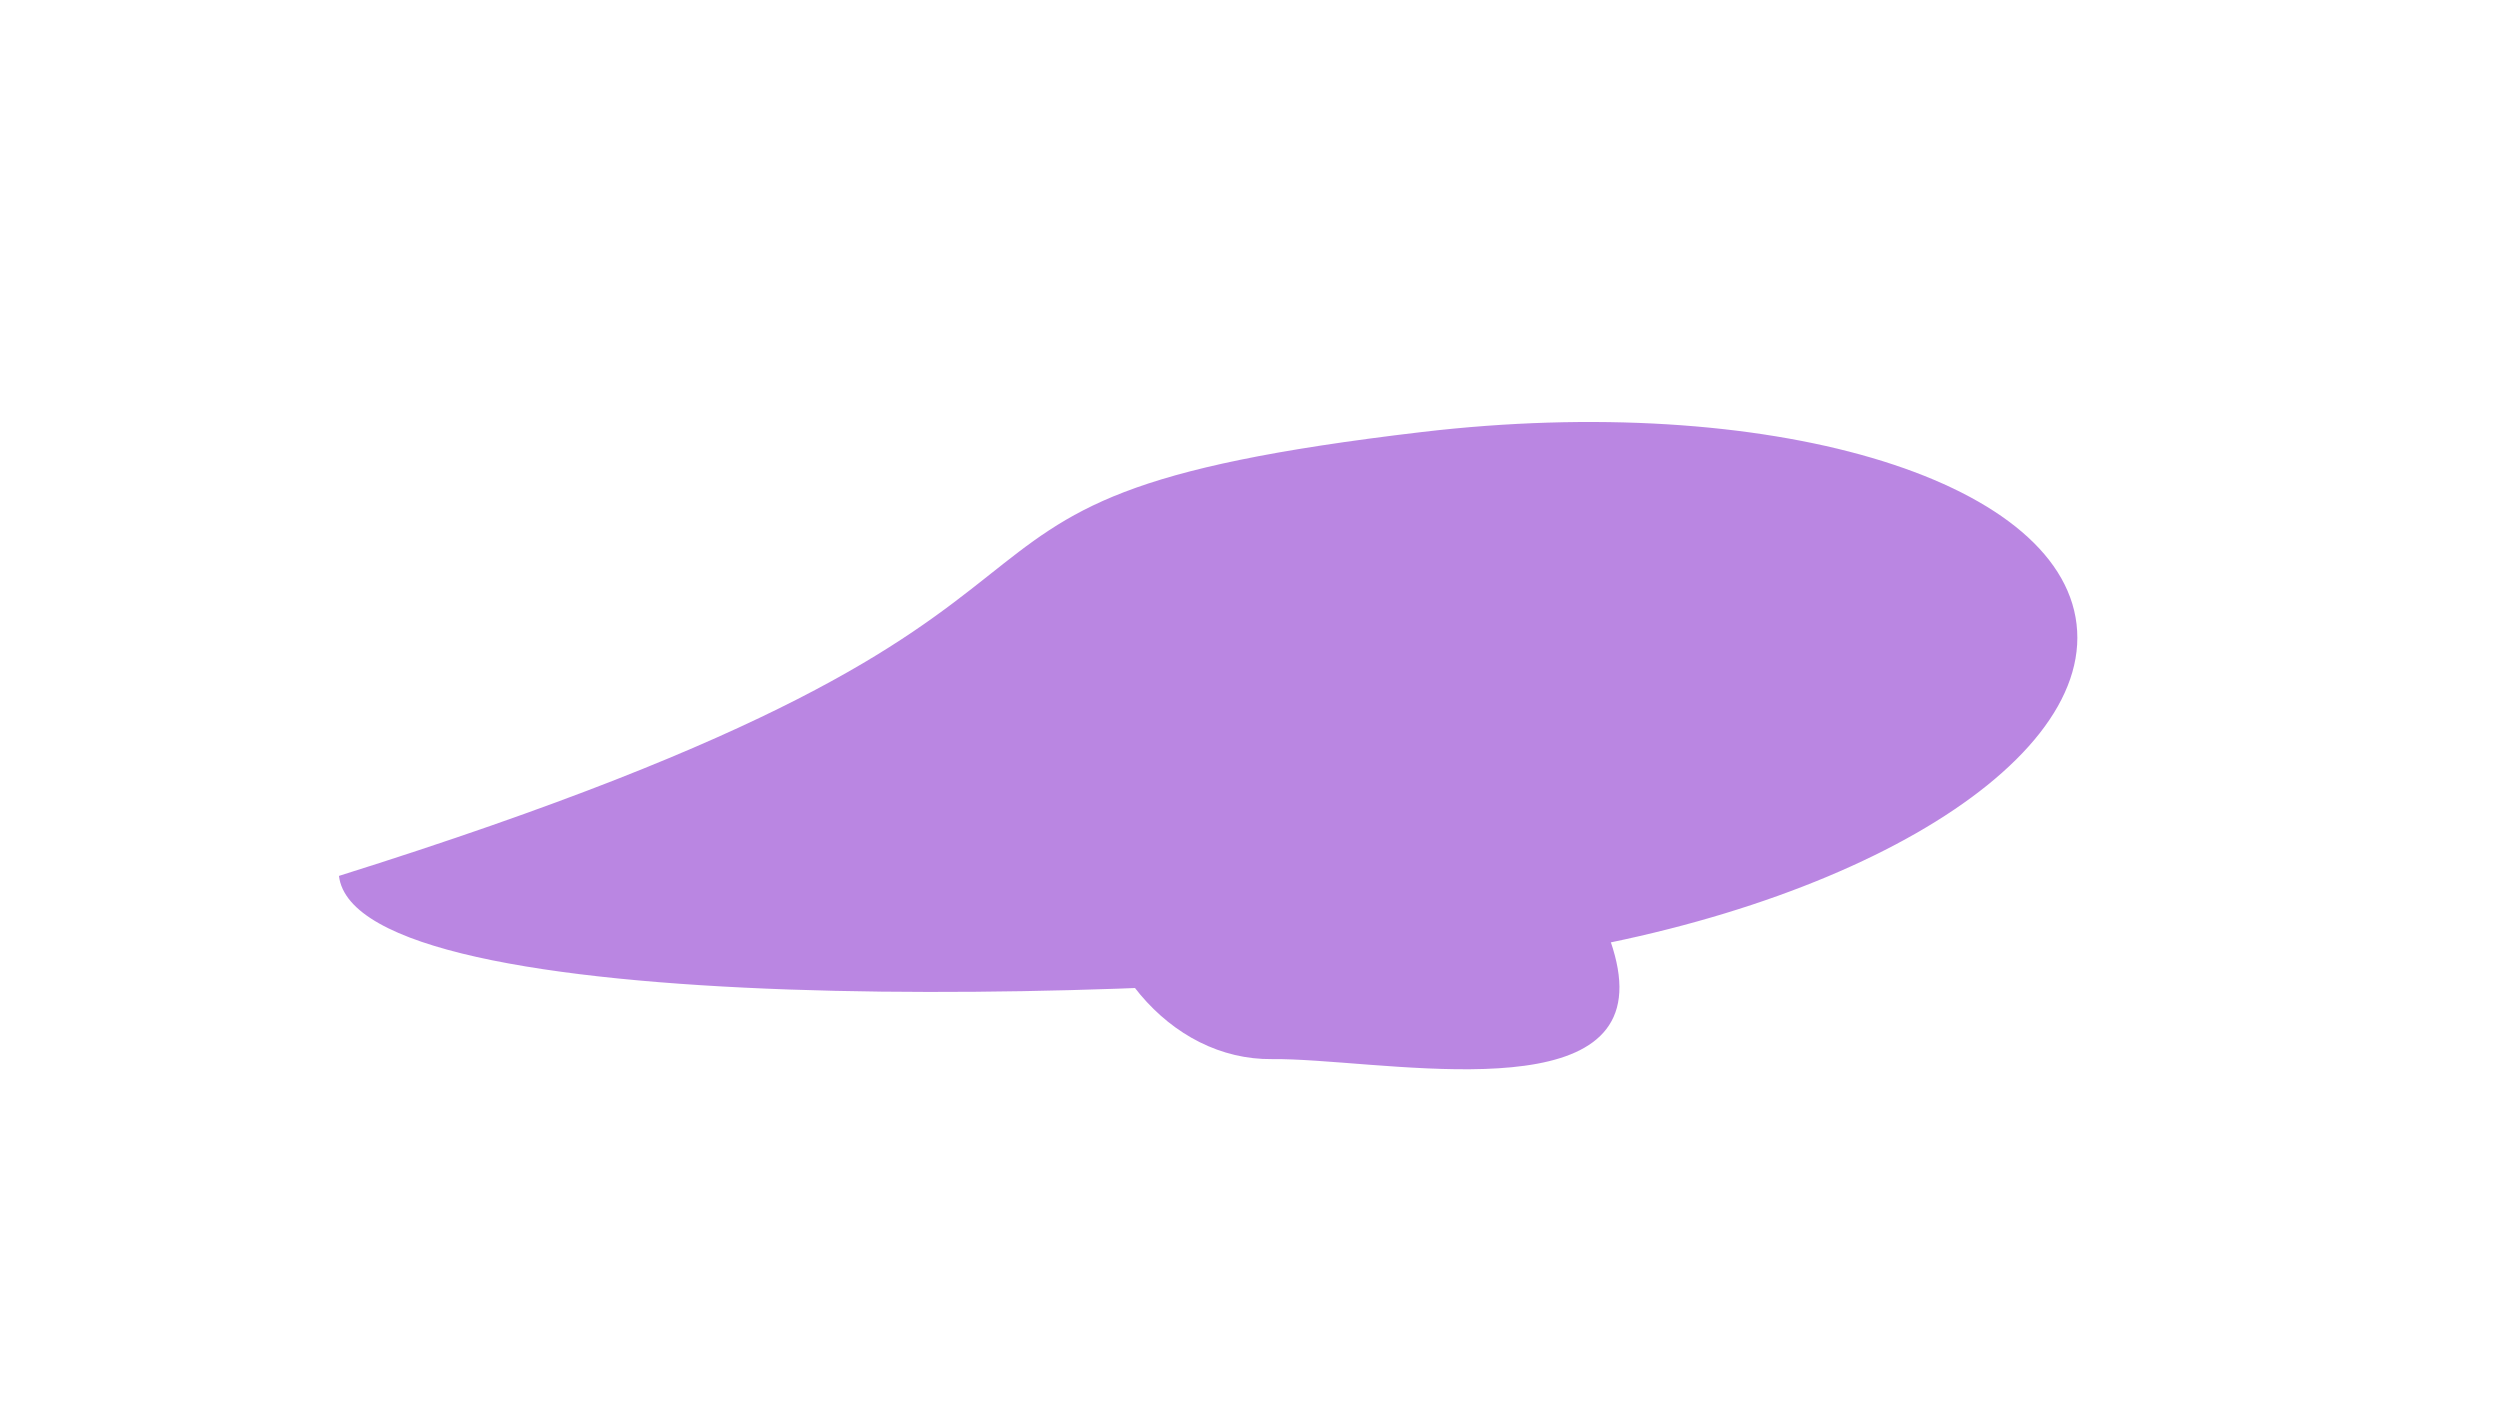 <?xml version="1.0" encoding="UTF-8"?> <svg xmlns="http://www.w3.org/2000/svg" width="952" height="538" viewBox="0 0 952 538" fill="none"> <g opacity="0.6"> <g filter="url(#filter0_f_685_318)"> <path d="M565.316 366.649C434.243 382.074 135.645 389.363 129.076 333.542C466.435 227.584 313.091 191.389 541.529 164.507C672.602 149.083 784.182 181.83 790.751 237.65C797.32 293.47 696.389 351.225 565.316 366.649Z" fill="#8C36CF"></path> </g> <g filter="url(#filter1_f_685_318)"> <path d="M482.619 232.174C521.597 231.768 616.19 328.412 616.682 375.67C617.174 422.927 523.379 402.903 484.402 403.309C445.425 403.715 413.428 365.735 412.936 318.477C412.444 271.219 443.642 232.58 482.619 232.174Z" fill="#8C36CF"></path> </g> </g> <defs> <filter id="filter0_f_685_318" x="-30.924" y="0.693" width="981.978" height="537.043" filterUnits="userSpaceOnUse" color-interpolation-filters="sRGB"> <feFlood flood-opacity="0" result="BackgroundImageFix"></feFlood> <feBlend mode="normal" in="SourceGraphic" in2="BackgroundImageFix" result="shape"></feBlend> <feGaussianBlur stdDeviation="80" result="effect1_foregroundBlur_685_318"></feGaussianBlur> </filter> <filter id="filter1_f_685_318" x="292.93" y="112.173" width="443.754" height="415.009" filterUnits="userSpaceOnUse" color-interpolation-filters="sRGB"> <feFlood flood-opacity="0" result="BackgroundImageFix"></feFlood> <feBlend mode="normal" in="SourceGraphic" in2="BackgroundImageFix" result="shape"></feBlend> <feGaussianBlur stdDeviation="60" result="effect1_foregroundBlur_685_318"></feGaussianBlur> </filter> </defs> </svg> 